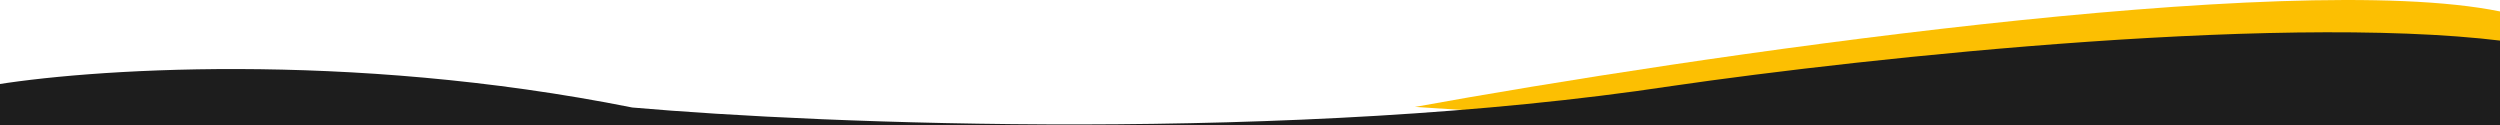 <svg xmlns="http://www.w3.org/2000/svg" width="1440" height="72" viewBox="0 0 1440 72" fill="none"><rect x="0" y="0" width="1440" height="72" fill="#808080" stroke="none"/><g clip-path="url(#clip0_11_8913)"><rect width="1440" height="9824" transform="translate(0 -2802)" fill="white"></rect><path d="M1440 6.591C1318.4 -18.209 972.667 32.924 815 61.591L1440 101.591V6.591Z" fill="#FCBF02"></path><path d="M364.184 61.924C199.348 28.986 48.046 39.927 -7 49.516V946.287H42.996C61.985 949.897 472.088 920.343 674.766 905.115C844.854 887.517 1265.13 912.447 1454 927.111V25.263C1327.54 5.861 1074.06 33.347 963.128 49.516C745.771 82.454 473.267 71.512 364.184 61.924Z" fill="#1D1D1D"></path></g><defs><clipPath id="clip0_11_8913"><rect width="1440" height="9824" fill="white" transform="translate(0 -2802)"></rect></clipPath></defs></svg>